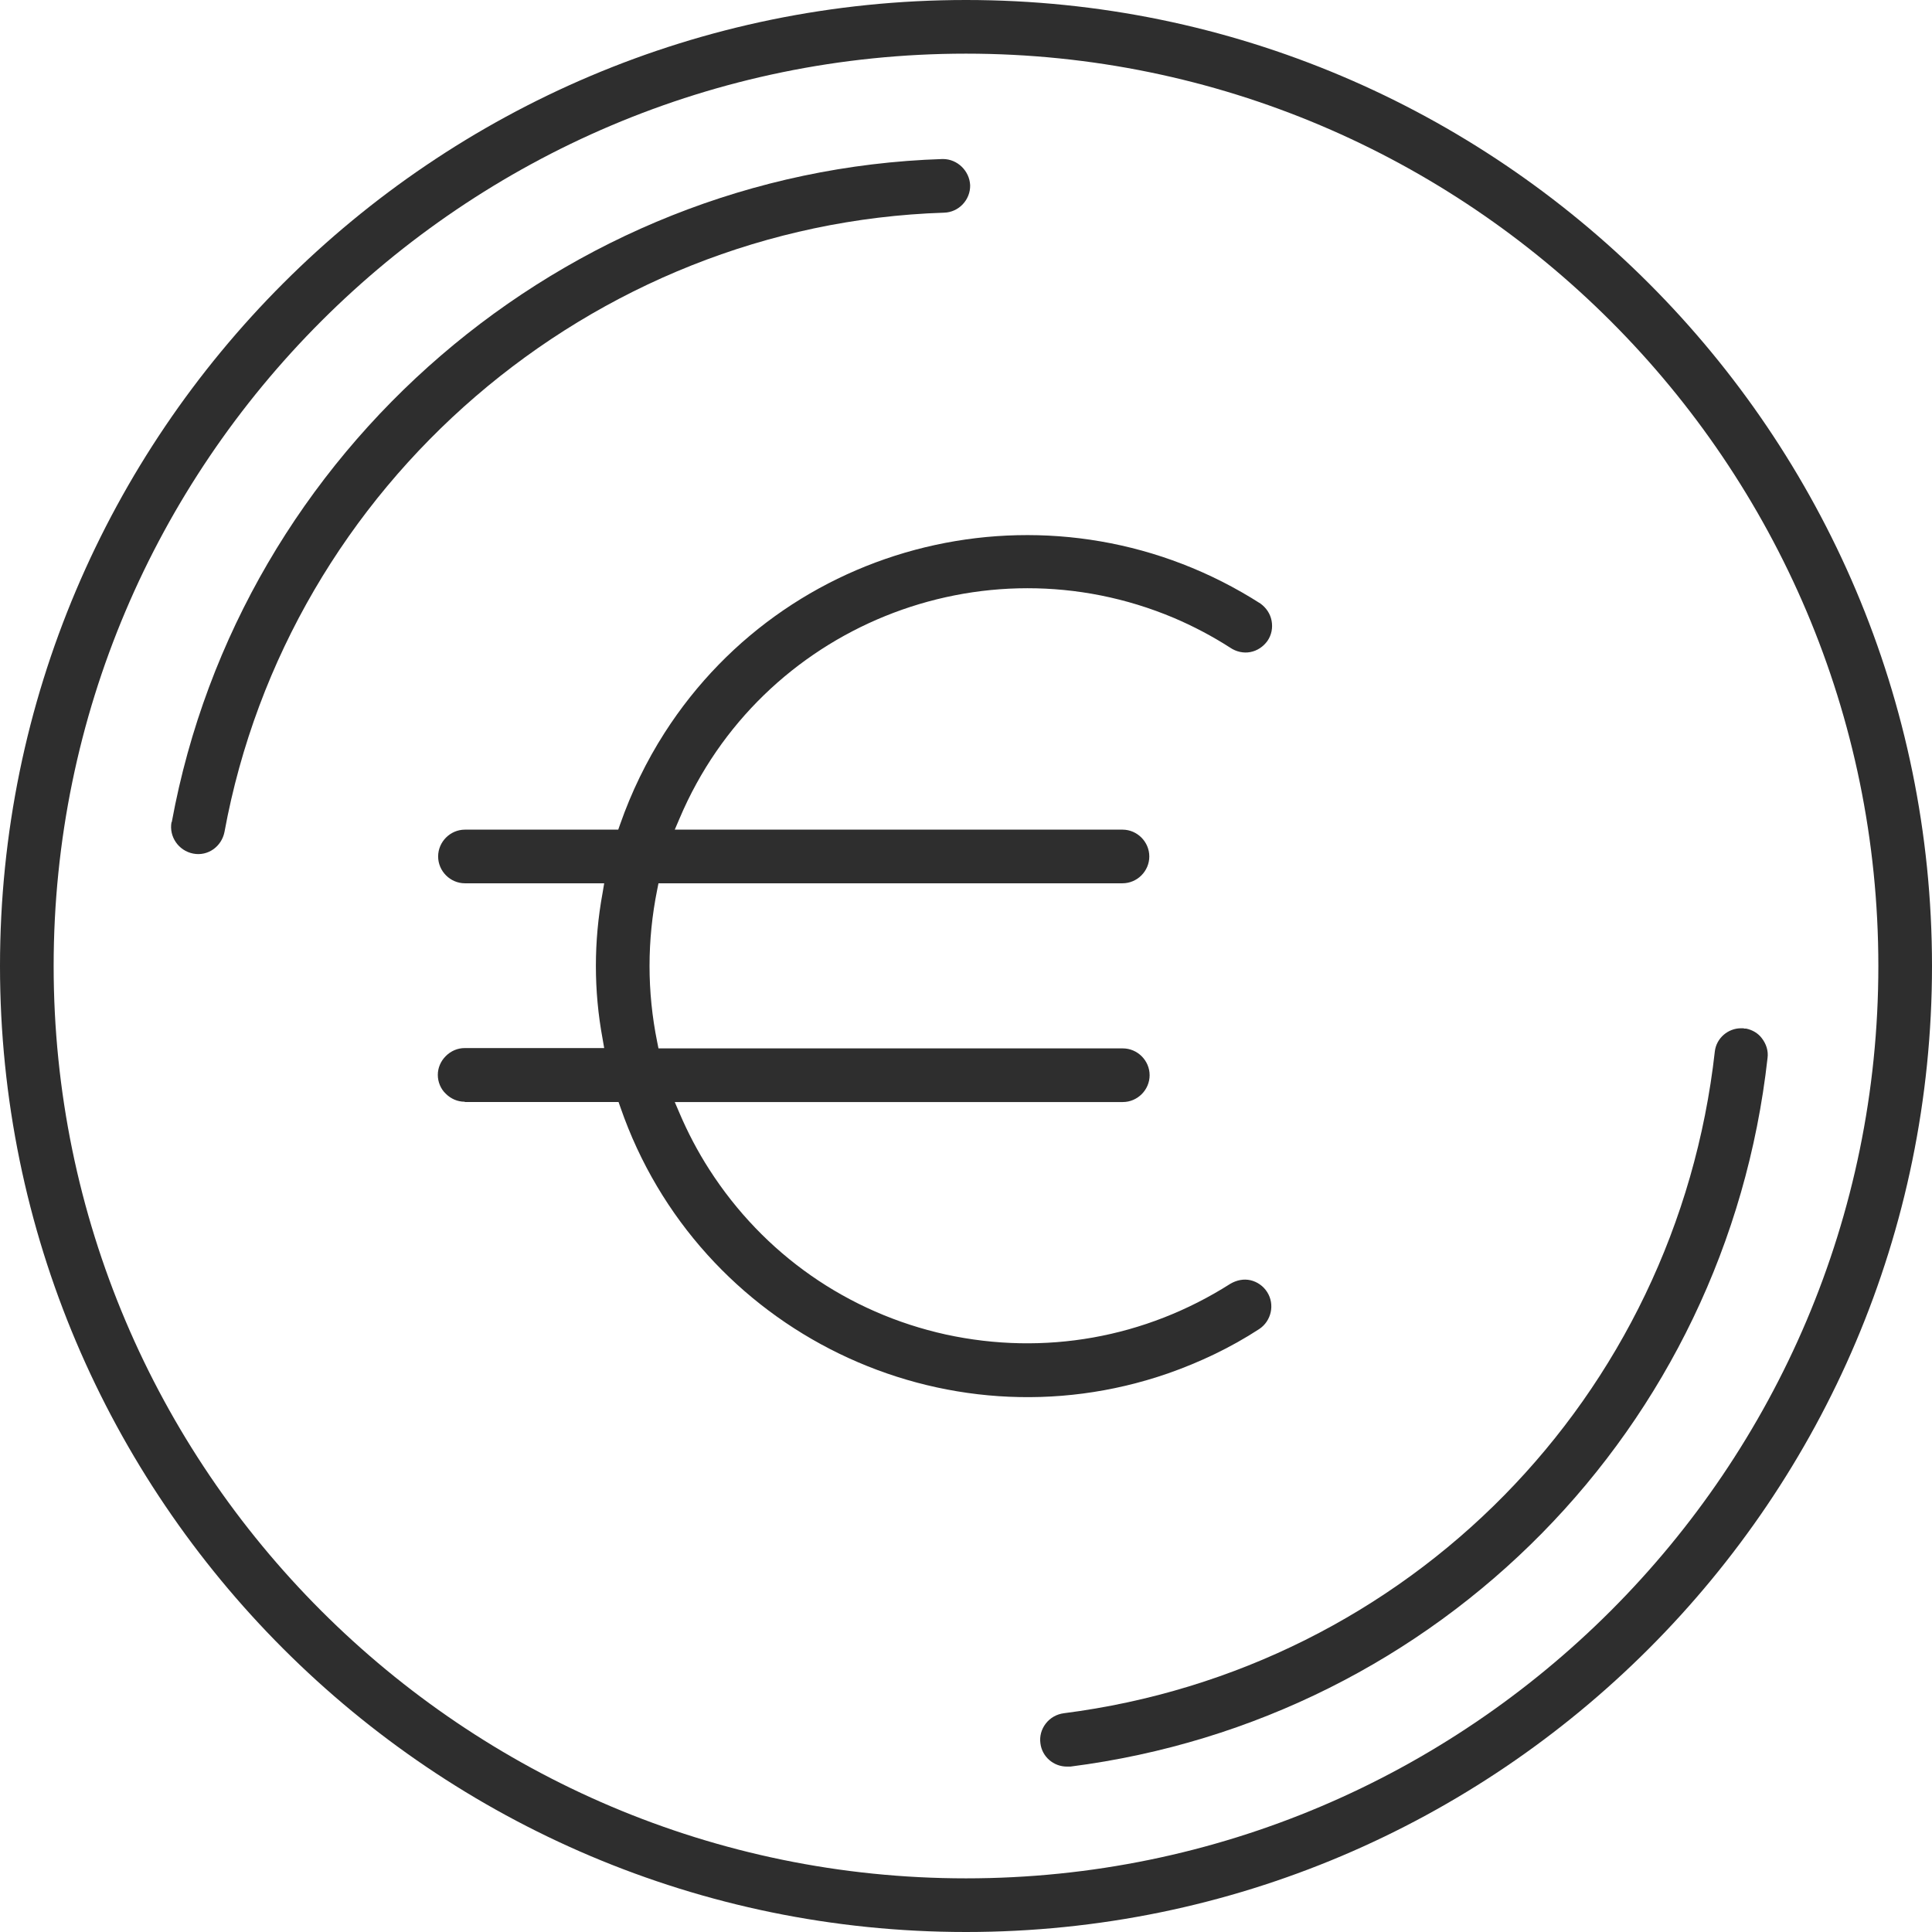 <?xml version="1.0" encoding="UTF-8"?>
<svg id="Ebene_1" data-name="Ebene 1" xmlns="http://www.w3.org/2000/svg" viewBox="0 0 60.5 60.5">
  <defs>
    <style>
      .cls-1 {
        fill: #2e2e2e;
      }
    </style>
  </defs>
  <path class="cls-1" d="M30.25,0C13.57,0,0,13.57,0,30.25s13.57,30.25,30.25,30.25,30.25-13.57,30.25-30.25S46.93,0,30.25,0ZM30.25,58.82c-15.75,0-28.57-12.82-28.57-28.57S14.5,1.68,30.25,1.68s28.57,12.82,28.57,28.57-12.82,28.57-28.57,28.57Z"/>
  <path class="cls-1" d="M54.62,32.2s-.07,0-.1,0c-.41,0-.77.31-.82.72-1.21,10.83-9.59,19.35-20.39,20.73-.22.03-.42.14-.56.32-.14.18-.2.4-.17.62.05.42.41.73.83.73.04,0,.08,0,.11,0,11.56-1.48,20.54-10.61,21.83-22.19.03-.22-.04-.44-.18-.62-.12-.16-.3-.26-.49-.3h-.08Z"/>
  <path class="cls-1" d="M5.37,25.75c-.08.45.22.89.68.98.46.09.89-.22.98-.68C9.03,15.17,18.5,7.02,29.56,6.66h0c.46-.01.83-.4.82-.86-.02-.45-.4-.82-.85-.82h-.02c-11.84.38-21.99,9.11-24.13,20.76Z"/>
  <path class="cls-1" d="M14.56,34.51h4.81l.06.17c2.43,7.02,10.12,10.76,17.14,8.33,1-.35,1.97-.81,2.86-1.39.38-.25.5-.77.25-1.16h0c-.12-.19-.31-.32-.52-.37-.22-.05-.44,0-.63.11-2.67,1.7-5.83,2.26-8.91,1.59-3.08-.68-5.71-2.52-7.41-5.17-.36-.56-.67-1.15-.93-1.76l-.15-.35h14.03c.46,0,.84-.38.84-.84,0-.46-.38-.84-.84-.84h-14.54l-.04-.2c-.32-1.58-.32-3.18,0-4.77l.04-.2h14.53c.46,0,.84-.38.84-.84s-.38-.84-.84-.84h-14.02l.15-.35c2.54-6,9.48-8.81,15.48-6.28.61.26,1.2.57,1.76.93.19.13.42.18.63.14.22-.04.41-.17.54-.35.13-.19.17-.41.13-.63-.04-.22-.17-.41-.35-.54-6.3-4.03-14.65-2.21-18.66,4.05-.57.89-1.04,1.86-1.39,2.86l-.06.17h-4.8c-.46,0-.84.38-.84.84s.38.84.84.84h4.36l-.05.3c-.28,1.52-.28,3.06,0,4.57l.05.29h-4.37c-.22,0-.43.09-.59.25s-.25.37-.25.59c0,.22.09.44.25.59.16.16.37.25.59.25Z"/>
</svg>